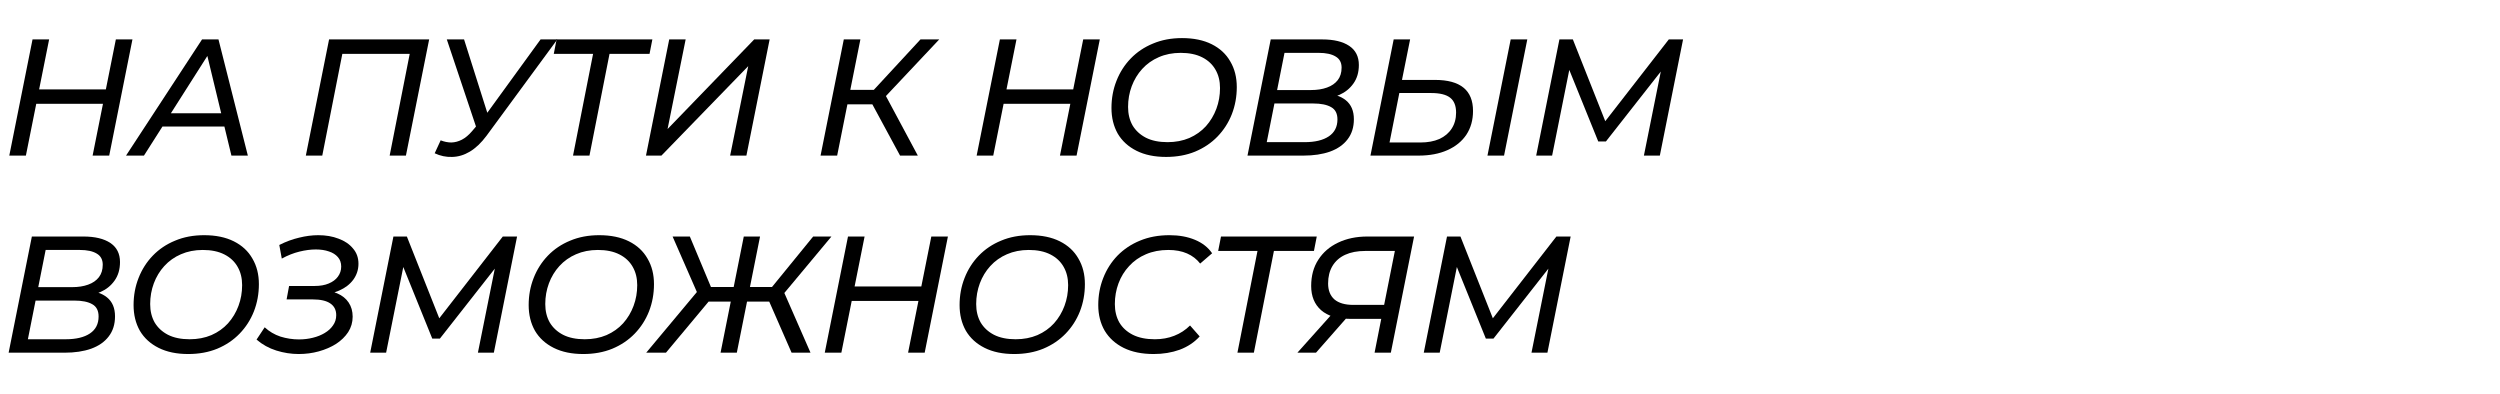 <svg width="241" height="38" viewBox="0 0 241 38" fill="none" xmlns="http://www.w3.org/2000/svg">
<path d="M11.168 3.8H12.768L10.528 15H8.928L11.168 3.8ZM2.496 15H0.896L3.136 3.8H4.736L2.496 15ZM10.08 10.008H3.36L3.632 8.616H10.352L10.08 10.008Z" fill="black"/>
<path d="M12.149 15L19.477 3.8H21.061L23.893 15H22.309L19.813 4.664H20.453L13.877 15H12.149ZM14.869 12.2L15.573 10.92H21.861L22.085 12.2H14.869Z" fill="black"/>
<path d="M29.483 15L31.723 3.8H41.371L39.131 15H37.563L39.579 4.776L39.883 5.192H32.603L33.083 4.776L31.067 15H29.483Z" fill="black"/>
<path d="M42.48 13.528C42.831 13.667 43.178 13.736 43.52 13.736C43.861 13.725 44.197 13.635 44.528 13.464C44.858 13.293 45.184 13.021 45.504 12.648L46.208 11.816L46.416 11.64L52.111 3.8H53.727L46.895 13.096C46.394 13.768 45.861 14.275 45.295 14.616C44.741 14.947 44.17 15.117 43.584 15.128C43.008 15.149 42.447 15.032 41.904 14.776L42.48 13.528ZM46.175 13.064L43.072 3.8H44.736L47.264 11.784L46.175 13.064Z" fill="black"/>
<path d="M55.24 15L57.256 4.776L57.576 5.192H53.384L53.656 3.8H62.888L62.616 5.192H58.36L58.84 4.776L56.824 15H55.24Z" fill="black"/>
<path d="M62.273 15L64.513 3.8H66.097L64.353 12.44L72.705 3.8H74.193L71.953 15H70.385L72.129 6.376L63.761 15H62.273Z" fill="black"/>
<path d="M79.102 15L81.342 3.8H82.942L80.702 15H79.102ZM81.214 10.056L81.47 8.664H85.102L84.846 10.056H81.214ZM86.766 15L83.774 9.464L85.118 8.728L88.478 15H86.766ZM85.134 9.544L83.614 9.336L88.734 3.8H90.542L85.134 9.544Z" fill="black"/>
<path d="M104.421 3.8H106.021L103.781 15H102.181L104.421 3.8ZM95.749 15H94.149L96.389 3.8H97.989L95.749 15ZM103.333 10.008H96.613L96.885 8.616H103.605L103.333 10.008Z" fill="black"/>
<path d="M112.41 15.128C111.301 15.128 110.351 14.931 109.562 14.536C108.773 14.141 108.17 13.592 107.754 12.888C107.349 12.173 107.146 11.347 107.146 10.408C107.146 9.48 107.306 8.611 107.626 7.8C107.946 6.979 108.405 6.259 109.002 5.64C109.599 5.021 110.314 4.541 111.146 4.2C111.978 3.848 112.911 3.672 113.946 3.672C115.066 3.672 116.021 3.869 116.81 4.264C117.599 4.659 118.197 5.213 118.602 5.928C119.018 6.632 119.226 7.453 119.226 8.392C119.226 9.32 119.066 10.195 118.746 11.016C118.426 11.827 117.967 12.541 117.37 13.16C116.773 13.779 116.053 14.264 115.21 14.616C114.378 14.957 113.445 15.128 112.41 15.128ZM112.554 13.704C113.322 13.704 114.021 13.571 114.65 13.304C115.279 13.027 115.813 12.648 116.25 12.168C116.687 11.677 117.023 11.117 117.258 10.488C117.493 9.859 117.61 9.192 117.61 8.488C117.61 7.816 117.466 7.229 117.178 6.728C116.89 6.216 116.463 5.816 115.898 5.528C115.333 5.24 114.639 5.096 113.818 5.096C113.039 5.096 112.335 5.235 111.706 5.512C111.087 5.779 110.554 6.157 110.106 6.648C109.669 7.128 109.333 7.683 109.098 8.312C108.863 8.941 108.746 9.608 108.746 10.312C108.746 10.984 108.89 11.576 109.178 12.088C109.477 12.589 109.903 12.984 110.458 13.272C111.023 13.56 111.722 13.704 112.554 13.704Z" fill="black"/>
<path d="M120.258 15L122.498 3.8H127.458C128.578 3.8 129.447 4.008 130.066 4.424C130.684 4.84 130.994 5.453 130.994 6.264C130.994 6.968 130.818 7.565 130.466 8.056C130.124 8.536 129.676 8.899 129.122 9.144C128.567 9.389 127.98 9.512 127.362 9.512L127.73 9.048C128.562 9.048 129.234 9.256 129.746 9.672C130.258 10.088 130.514 10.696 130.514 11.496C130.514 12.264 130.311 12.909 129.906 13.432C129.511 13.955 128.946 14.349 128.21 14.616C127.484 14.872 126.631 15 125.65 15H120.258ZM122.114 13.704H125.762C126.764 13.704 127.543 13.517 128.098 13.144C128.652 12.771 128.93 12.227 128.93 11.512C128.93 10.947 128.727 10.552 128.322 10.328C127.916 10.093 127.34 9.976 126.594 9.976H122.594L122.85 8.68H126.386C126.972 8.68 127.484 8.6 127.922 8.44C128.37 8.28 128.716 8.04 128.962 7.72C129.207 7.4 129.33 7 129.33 6.52C129.33 6.029 129.138 5.672 128.754 5.448C128.37 5.213 127.826 5.096 127.122 5.096H123.826L122.114 13.704Z" fill="black"/>
<path d="M138.335 7.704C140.778 7.704 141.999 8.701 141.999 10.696C141.999 11.571 141.786 12.333 141.359 12.984C140.932 13.624 140.324 14.12 139.535 14.472C138.746 14.824 137.818 15 136.751 15H132.111L134.351 3.8H135.935L135.151 7.704H138.335ZM136.927 13.736C137.631 13.736 138.239 13.624 138.751 13.4C139.263 13.165 139.658 12.835 139.935 12.408C140.223 11.971 140.367 11.453 140.367 10.856C140.367 10.195 140.175 9.715 139.791 9.416C139.407 9.117 138.799 8.968 137.967 8.968H134.895L133.951 13.736H136.927ZM143.391 15L145.631 3.8H147.231L144.991 15H143.391Z" fill="black"/>
<path d="M148.088 15L150.328 3.8H151.624L154.984 12.28L154.296 12.264L160.872 3.8H162.248L160.008 15H158.472L160.248 6.168L160.648 6.2L154.808 13.64H154.072L151.048 6.168L151.384 6.216L149.624 15H148.088Z" fill="black"/>
<path d="M0.832 34L3.072 22.8H8.032C9.152 22.8 10.021 23.008 10.64 23.424C11.259 23.84 11.568 24.453 11.568 25.264C11.568 25.968 11.392 26.565 11.04 27.056C10.699 27.536 10.251 27.899 9.696 28.144C9.141 28.389 8.555 28.512 7.936 28.512L8.304 28.048C9.136 28.048 9.808 28.256 10.32 28.672C10.832 29.088 11.088 29.696 11.088 30.496C11.088 31.264 10.885 31.909 10.48 32.432C10.085 32.955 9.52 33.349 8.784 33.616C8.059 33.872 7.205 34 6.224 34H0.832ZM2.688 32.704H6.336C7.339 32.704 8.117 32.517 8.672 32.144C9.227 31.771 9.504 31.227 9.504 30.512C9.504 29.947 9.301 29.552 8.896 29.328C8.491 29.093 7.915 28.976 7.168 28.976H3.168L3.424 27.68H6.96C7.547 27.68 8.059 27.6 8.496 27.44C8.944 27.28 9.291 27.04 9.536 26.72C9.781 26.4 9.904 26 9.904 25.52C9.904 25.029 9.712 24.672 9.328 24.448C8.944 24.213 8.4 24.096 7.696 24.096H4.4L2.688 32.704Z" fill="black"/>
<path d="M18.141 34.128C17.032 34.128 16.083 33.931 15.293 33.536C14.504 33.141 13.901 32.592 13.485 31.888C13.08 31.173 12.877 30.347 12.877 29.408C12.877 28.48 13.037 27.611 13.357 26.8C13.677 25.979 14.136 25.259 14.733 24.64C15.331 24.021 16.045 23.541 16.877 23.2C17.709 22.848 18.643 22.672 19.677 22.672C20.797 22.672 21.752 22.869 22.541 23.264C23.331 23.659 23.928 24.213 24.333 24.928C24.749 25.632 24.957 26.453 24.957 27.392C24.957 28.32 24.797 29.195 24.477 30.016C24.157 30.827 23.699 31.541 23.101 32.16C22.504 32.779 21.784 33.264 20.941 33.616C20.109 33.957 19.176 34.128 18.141 34.128ZM18.285 32.704C19.053 32.704 19.752 32.571 20.381 32.304C21.011 32.027 21.544 31.648 21.981 31.168C22.419 30.677 22.755 30.117 22.989 29.488C23.224 28.859 23.341 28.192 23.341 27.488C23.341 26.816 23.197 26.229 22.909 25.728C22.621 25.216 22.195 24.816 21.629 24.528C21.064 24.24 20.371 24.096 19.549 24.096C18.771 24.096 18.067 24.235 17.437 24.512C16.819 24.779 16.285 25.157 15.837 25.648C15.4 26.128 15.064 26.683 14.829 27.312C14.595 27.941 14.477 28.608 14.477 29.312C14.477 29.984 14.621 30.576 14.909 31.088C15.208 31.589 15.635 31.984 16.189 32.272C16.755 32.56 17.453 32.704 18.285 32.704Z" fill="black"/>
<path d="M28.796 34.128C28.071 34.128 27.351 34.016 26.636 33.792C25.922 33.568 25.287 33.216 24.732 32.736L25.516 31.552C25.954 31.957 26.46 32.256 27.036 32.448C27.623 32.629 28.215 32.72 28.812 32.72C29.282 32.72 29.73 32.667 30.156 32.56C30.594 32.453 30.978 32.299 31.308 32.096C31.65 31.893 31.916 31.648 32.108 31.36C32.311 31.072 32.412 30.747 32.412 30.384C32.412 29.883 32.22 29.504 31.836 29.248C31.463 28.992 30.903 28.864 30.156 28.864H27.628L27.868 27.568H30.332C30.866 27.568 31.319 27.488 31.692 27.328C32.076 27.168 32.37 26.949 32.572 26.672C32.786 26.384 32.892 26.059 32.892 25.696C32.892 25.333 32.786 25.029 32.572 24.784C32.359 24.539 32.071 24.357 31.708 24.24C31.346 24.112 30.924 24.048 30.444 24.048C29.954 24.048 29.426 24.117 28.86 24.256C28.295 24.395 27.73 24.619 27.164 24.928L26.924 23.616C27.554 23.296 28.188 23.061 28.828 22.912C29.468 22.752 30.087 22.672 30.684 22.672C31.41 22.672 32.06 22.784 32.636 23.008C33.223 23.221 33.687 23.536 34.028 23.952C34.38 24.357 34.556 24.848 34.556 25.424C34.556 25.989 34.391 26.501 34.06 26.96C33.73 27.408 33.271 27.76 32.684 28.016C32.108 28.272 31.447 28.4 30.7 28.4L30.844 27.968C31.495 27.968 32.055 28.075 32.524 28.288C32.994 28.491 33.356 28.784 33.612 29.168C33.868 29.552 33.996 30.005 33.996 30.528C33.996 31.072 33.852 31.568 33.564 32.016C33.276 32.453 32.887 32.832 32.396 33.152C31.906 33.461 31.351 33.701 30.732 33.872C30.114 34.043 29.468 34.128 28.796 34.128Z" fill="black"/>
<path d="M35.686 34L37.926 22.8H39.222L42.582 31.28L41.894 31.264L48.47 22.8H49.846L47.606 34H46.07L47.846 25.168L48.246 25.2L42.406 32.64H41.67L38.646 25.168L38.982 25.216L37.222 34H35.686Z" fill="black"/>
<path d="M56.228 34.128C55.119 34.128 54.17 33.931 53.38 33.536C52.591 33.141 51.988 32.592 51.572 31.888C51.167 31.173 50.964 30.347 50.964 29.408C50.964 28.48 51.124 27.611 51.444 26.8C51.764 25.979 52.223 25.259 52.82 24.64C53.418 24.021 54.132 23.541 54.964 23.2C55.796 22.848 56.73 22.672 57.764 22.672C58.884 22.672 59.839 22.869 60.628 23.264C61.418 23.659 62.015 24.213 62.42 24.928C62.836 25.632 63.044 26.453 63.044 27.392C63.044 28.32 62.884 29.195 62.564 30.016C62.244 30.827 61.786 31.541 61.188 32.16C60.591 32.779 59.871 33.264 59.028 33.616C58.196 33.957 57.263 34.128 56.228 34.128ZM56.372 32.704C57.14 32.704 57.839 32.571 58.468 32.304C59.098 32.027 59.631 31.648 60.068 31.168C60.506 30.677 60.842 30.117 61.076 29.488C61.311 28.859 61.428 28.192 61.428 27.488C61.428 26.816 61.284 26.229 60.996 25.728C60.708 25.216 60.282 24.816 59.716 24.528C59.151 24.24 58.458 24.096 57.636 24.096C56.858 24.096 56.154 24.235 55.524 24.512C54.906 24.779 54.372 25.157 53.924 25.648C53.487 26.128 53.151 26.683 52.916 27.312C52.682 27.941 52.564 28.608 52.564 29.312C52.564 29.984 52.708 30.576 52.996 31.088C53.295 31.589 53.722 31.984 54.276 32.272C54.842 32.56 55.54 32.704 56.372 32.704Z" fill="black"/>
<path d="M76.309 34L73.894 28.48L75.365 27.68L78.133 34H76.309ZM71.525 29.072L71.814 27.664H75.094L74.805 29.072H71.525ZM75.334 28.576L73.862 28.352L78.389 22.8H80.15L75.334 28.576ZM64.198 34H62.294L67.573 27.68L68.805 28.48L64.198 34ZM71.029 34H69.462L71.701 22.8H73.269L71.029 34ZM70.933 29.072H67.638L67.909 27.664H71.206L70.933 29.072ZM67.365 28.576L64.838 22.8H66.501L68.822 28.352L67.365 28.576Z" fill="black"/>
<path d="M89.779 22.8H91.379L89.139 34H87.539L89.779 22.8ZM81.107 34H79.507L81.747 22.8H83.347L81.107 34ZM88.691 29.008H81.971L82.243 27.616H88.963L88.691 29.008Z" fill="black"/>
<path d="M97.768 34.128C96.659 34.128 95.71 33.931 94.92 33.536C94.131 33.141 93.528 32.592 93.112 31.888C92.707 31.173 92.504 30.347 92.504 29.408C92.504 28.48 92.664 27.611 92.984 26.8C93.304 25.979 93.763 25.259 94.36 24.64C94.958 24.021 95.672 23.541 96.504 23.2C97.336 22.848 98.27 22.672 99.304 22.672C100.424 22.672 101.379 22.869 102.168 23.264C102.958 23.659 103.555 24.213 103.96 24.928C104.376 25.632 104.584 26.453 104.584 27.392C104.584 28.32 104.424 29.195 104.104 30.016C103.784 30.827 103.326 31.541 102.728 32.16C102.131 32.779 101.411 33.264 100.568 33.616C99.736 33.957 98.803 34.128 97.768 34.128ZM97.912 32.704C98.68 32.704 99.379 32.571 100.008 32.304C100.638 32.027 101.171 31.648 101.608 31.168C102.046 30.677 102.382 30.117 102.616 29.488C102.851 28.859 102.968 28.192 102.968 27.488C102.968 26.816 102.824 26.229 102.536 25.728C102.248 25.216 101.822 24.816 101.256 24.528C100.691 24.24 99.998 24.096 99.176 24.096C98.398 24.096 97.694 24.235 97.064 24.512C96.446 24.779 95.912 25.157 95.464 25.648C95.027 26.128 94.691 26.683 94.456 27.312C94.222 27.941 94.104 28.608 94.104 29.312C94.104 29.984 94.248 30.576 94.536 31.088C94.835 31.589 95.262 31.984 95.816 32.272C96.382 32.56 97.08 32.704 97.912 32.704Z" fill="black"/>
<path d="M111.216 34.128C110.085 34.128 109.12 33.931 108.32 33.536C107.53 33.141 106.922 32.592 106.496 31.888C106.08 31.173 105.872 30.347 105.872 29.408C105.872 28.48 106.032 27.611 106.352 26.8C106.672 25.979 107.13 25.259 107.728 24.64C108.336 24.021 109.056 23.541 109.888 23.2C110.73 22.848 111.68 22.672 112.736 22.672C113.664 22.672 114.485 22.821 115.2 23.12C115.914 23.419 116.464 23.851 116.848 24.416L115.696 25.408C115.365 24.981 114.944 24.656 114.432 24.432C113.92 24.208 113.317 24.096 112.624 24.096C111.824 24.096 111.104 24.235 110.464 24.512C109.834 24.779 109.296 25.157 108.848 25.648C108.4 26.128 108.058 26.683 107.824 27.312C107.589 27.941 107.472 28.608 107.472 29.312C107.472 29.984 107.616 30.576 107.904 31.088C108.202 31.589 108.634 31.984 109.2 32.272C109.776 32.56 110.485 32.704 111.328 32.704C112.01 32.704 112.634 32.592 113.2 32.368C113.776 32.144 114.282 31.813 114.72 31.376L115.648 32.432C115.136 32.997 114.496 33.424 113.728 33.712C112.96 33.989 112.122 34.128 111.216 34.128Z" fill="black"/>
<path d="M119.288 34L121.304 23.776L121.624 24.192H117.432L117.704 22.8H126.936L126.664 24.192H122.408L122.888 23.776L120.872 34H119.288Z" fill="black"/>
<path d="M132.509 34L133.229 30.352L133.581 30.736H130.093C128.909 30.736 127.997 30.459 127.357 29.904C126.717 29.339 126.397 28.56 126.397 27.568C126.397 26.587 126.626 25.744 127.085 25.04C127.543 24.325 128.178 23.776 128.989 23.392C129.81 22.997 130.754 22.8 131.821 22.8H136.317L134.077 34H132.509ZM125.069 34L128.621 30.032H130.349L126.861 34H125.069ZM133.341 29.84L134.557 23.728L134.877 24.192H131.613C130.855 24.192 130.21 24.315 129.677 24.56C129.143 24.805 128.733 25.168 128.445 25.648C128.167 26.117 128.029 26.677 128.029 27.328C128.029 27.989 128.231 28.501 128.637 28.864C129.053 29.216 129.661 29.392 130.461 29.392H133.837L133.341 29.84Z" fill="black"/>
<path d="M137.251 34L139.491 22.8H140.787L144.147 31.28L143.459 31.264L150.035 22.8H151.411L149.171 34H147.635L149.411 25.168L149.811 25.2L143.971 32.64H143.235L140.211 25.168L140.547 25.216L138.787 34H137.251Z" fill="black"/>
</svg>
